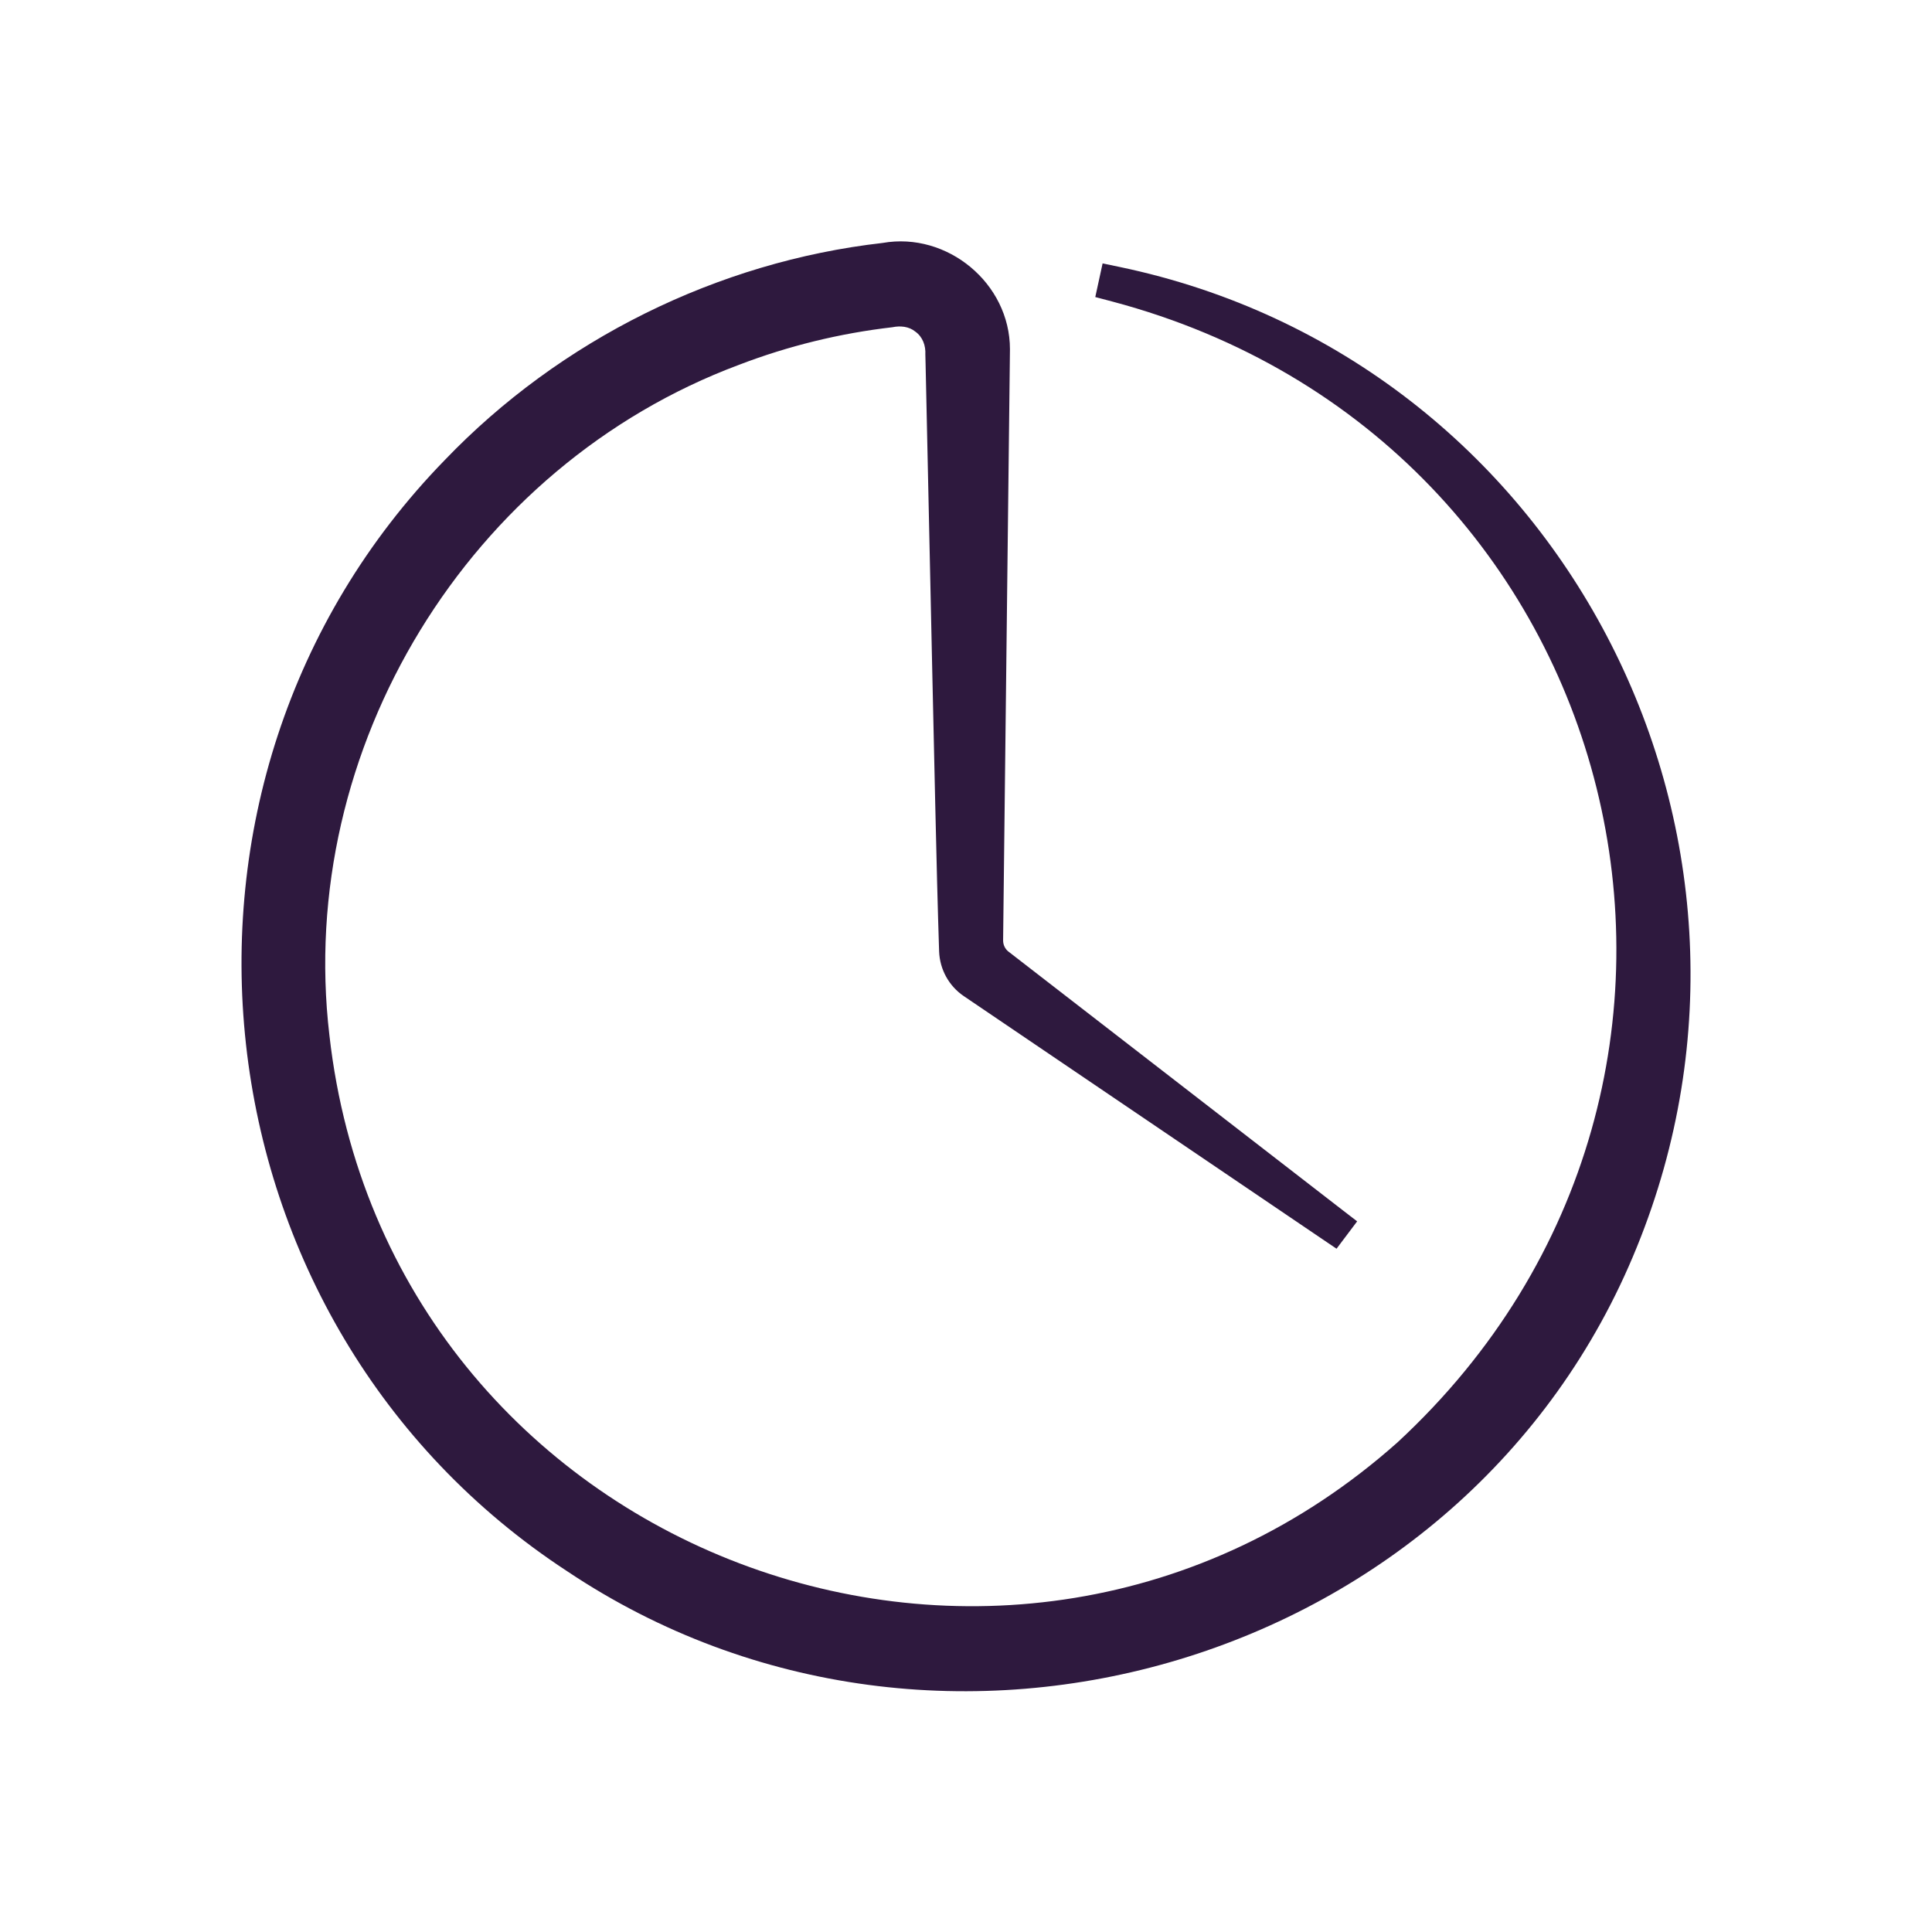 <svg width="24" height="24" viewBox="0 0 24 24" fill="none" xmlns="http://www.w3.org/2000/svg">
<g clip-path="url(#clip0_1862_3546)">
<path d="M13.912 3.317L13.697 3.272L13.606 3.69L13.818 3.746C20.264 5.458 22.229 13.415 17.36 17.918C12.525 22.221 4.818 19.307 4.092 12.86C3.673 9.299 5.822 5.785 9.18 4.532C9.792 4.297 10.435 4.14 11.086 4.065C11.184 4.045 11.29 4.054 11.37 4.119C11.463 4.185 11.501 4.295 11.495 4.405L11.498 4.522L11.579 8.252C11.601 9.167 11.631 10.758 11.666 11.818C11.674 12.042 11.788 12.25 11.974 12.375L16.421 15.389L16.603 15.512L16.859 15.172L16.685 15.038L12.53 11.823C12.486 11.79 12.461 11.738 12.461 11.682C12.477 10.292 12.544 4.52 12.544 4.52C12.544 4.48 12.546 4.374 12.546 4.338C12.546 3.52 11.768 2.876 10.964 3.018C8.912 3.251 6.956 4.223 5.527 5.713C1.607 9.735 2.35 16.45 7.048 19.52C11.687 22.622 18.228 20.686 20.333 15.493C22.434 10.336 19.379 4.462 13.912 3.317Z" fill="#2E193E"/>
</g>
<defs>
<clipPath id="clip0_1862_3546">
<rect width="18" height="18.01" fill="white" transform="translate(3 3)"/>
</clipPath>
</defs>
</svg>
